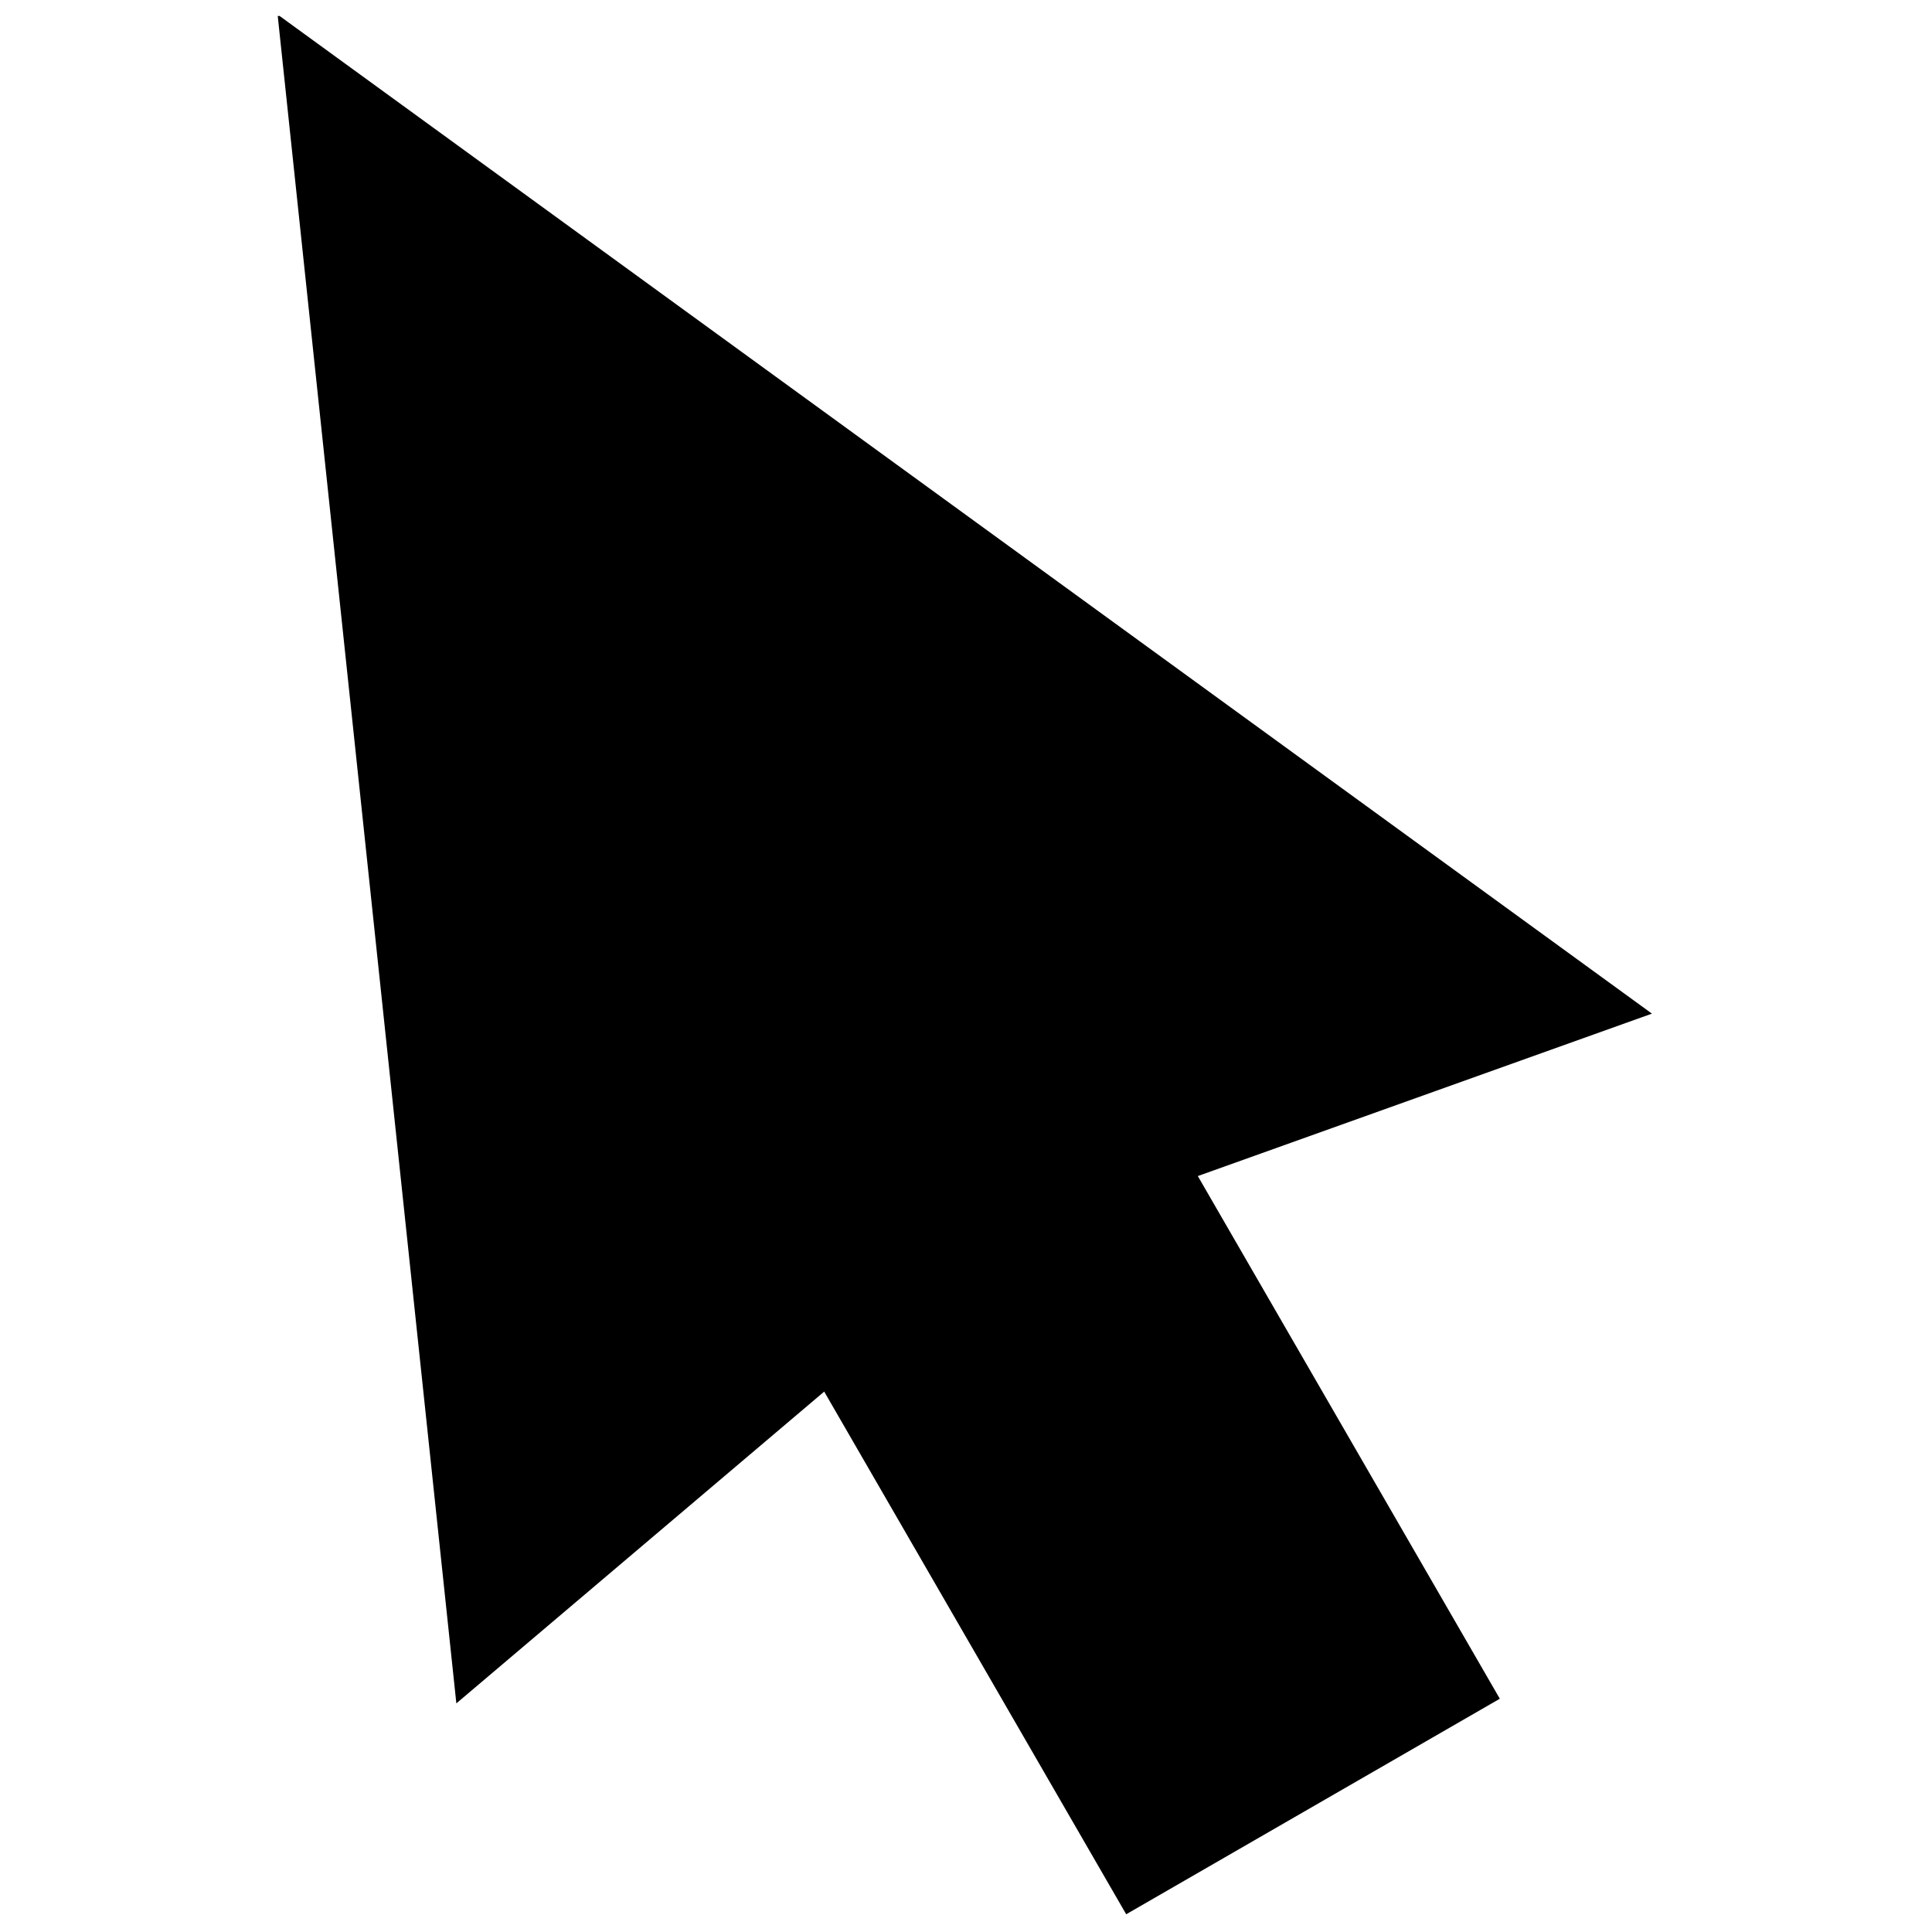 <svg xmlns="http://www.w3.org/2000/svg" xmlns:xlink="http://www.w3.org/1999/xlink" width="500" zoomAndPan="magnify" viewBox="0 0 375 375" height="500" preserveAspectRatio="xMidYMid meet" version="1.0"><defs><clipPath id="5661fb0e3a"><path d="M 53.43 3.105 L 321 3.105 L 321 372 L 53.43 372 Z M 53.43 3.105 " clip-rule="nonzero"/></clipPath></defs><g clip-path="url(#5661fb0e3a)"><path fill="#000000" d="M 53.879 2.816 L 88.578 330.625 L 159.977 270.109 L 218.594 371.559 L 291.113 329.723 L 232.496 228.273 L 320.641 196.746 Z M 53.879 2.816 " fill-opacity="1" fill-rule="nonzero"/></g></svg>
